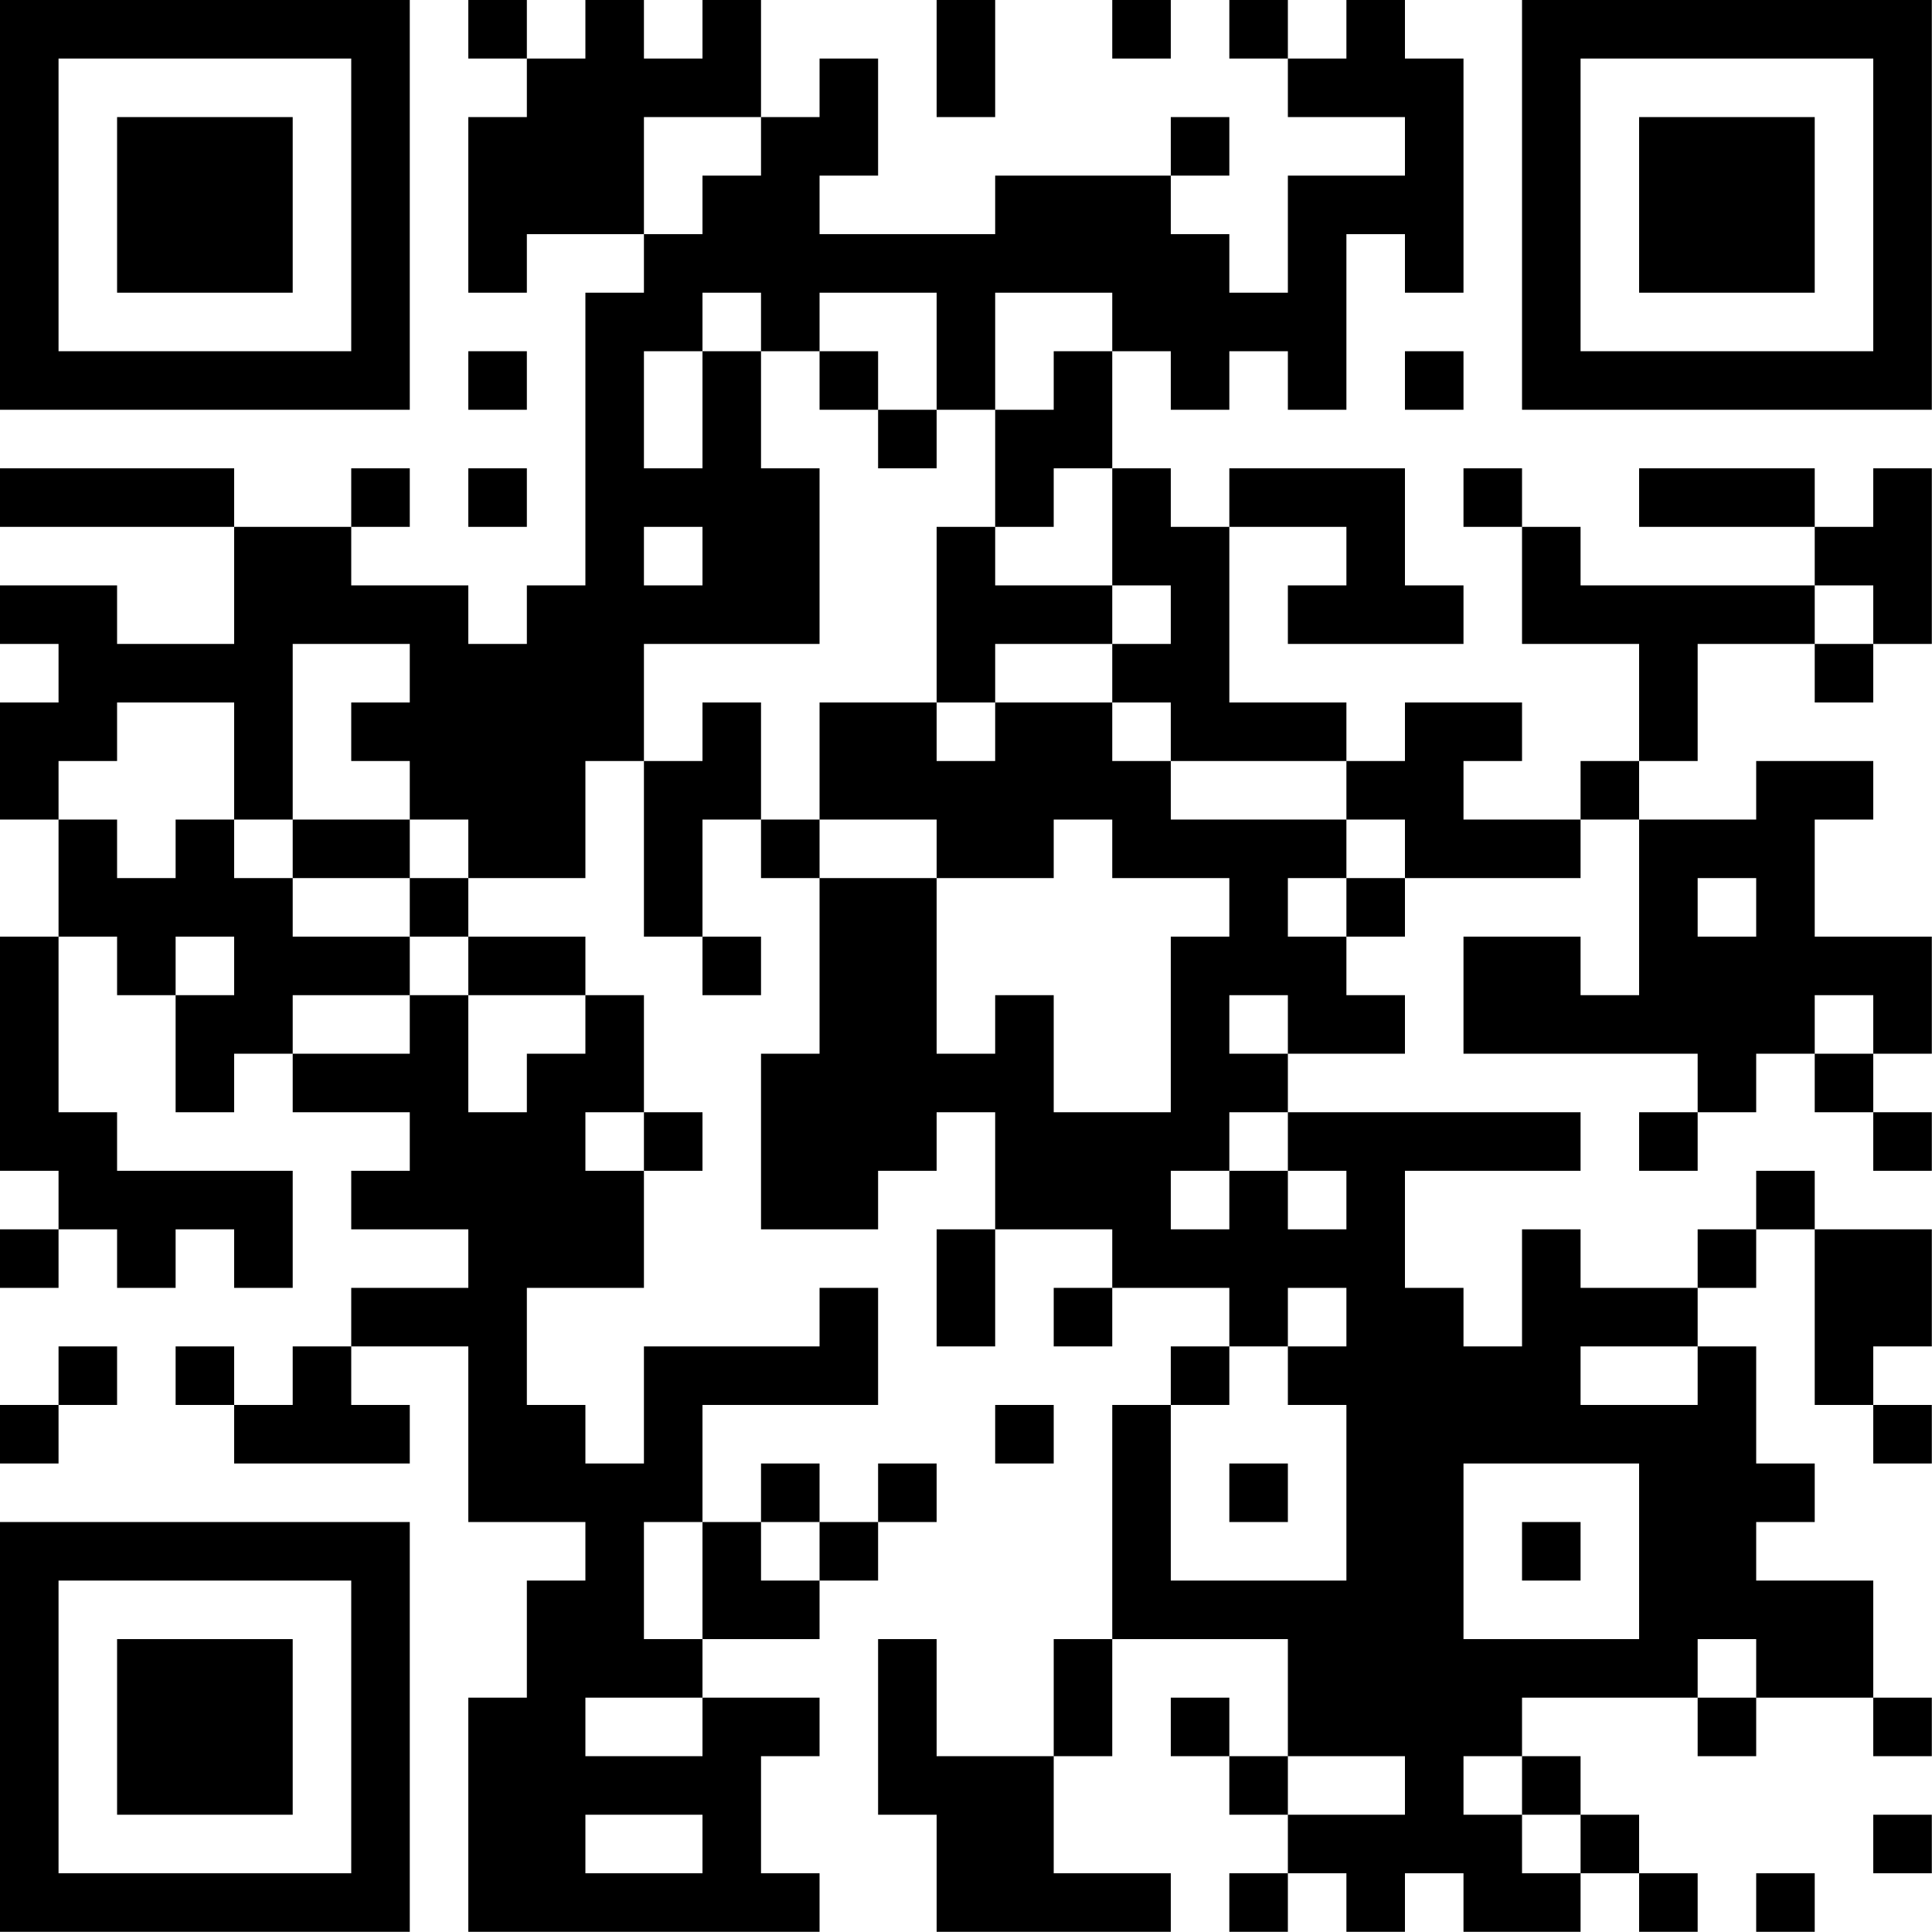 <?xml version="1.0" encoding="UTF-8"?>
<svg xmlns="http://www.w3.org/2000/svg" version="1.1" width="100" height="100" viewBox="0 0 100 100"><rect x="0" y="0" width="100" height="100" fill="#ffffff"/><g transform="scale(3.03)"><g transform="translate(0,0)"><path fill-rule="evenodd" d="M8 0L8 1L9 1L9 2L8 2L8 5L9 5L9 4L11 4L11 5L10 5L10 10L9 10L9 11L8 11L8 10L6 10L6 9L7 9L7 8L6 8L6 9L4 9L4 8L0 8L0 9L4 9L4 11L2 11L2 10L0 10L0 11L1 11L1 12L0 12L0 14L1 14L1 16L0 16L0 20L1 20L1 21L0 21L0 22L1 22L1 21L2 21L2 22L3 22L3 21L4 21L4 22L5 22L5 20L2 20L2 19L1 19L1 16L2 16L2 17L3 17L3 19L4 19L4 18L5 18L5 19L7 19L7 20L6 20L6 21L8 21L8 22L6 22L6 23L5 23L5 24L4 24L4 23L3 23L3 24L4 24L4 25L7 25L7 24L6 24L6 23L8 23L8 26L10 26L10 27L9 27L9 29L8 29L8 33L14 33L14 32L13 32L13 30L14 30L14 29L12 29L12 28L14 28L14 27L15 27L15 26L16 26L16 25L15 25L15 26L14 26L14 25L13 25L13 26L12 26L12 24L15 24L15 22L14 22L14 23L11 23L11 25L10 25L10 24L9 24L9 22L11 22L11 20L12 20L12 19L11 19L11 17L10 17L10 16L8 16L8 15L10 15L10 13L11 13L11 16L12 16L12 17L13 17L13 16L12 16L12 14L13 14L13 15L14 15L14 18L13 18L13 21L15 21L15 20L16 20L16 19L17 19L17 21L16 21L16 23L17 23L17 21L19 21L19 22L18 22L18 23L19 23L19 22L21 22L21 23L20 23L20 24L19 24L19 28L18 28L18 30L16 30L16 28L15 28L15 31L16 31L16 33L20 33L20 32L18 32L18 30L19 30L19 28L22 28L22 30L21 30L21 29L20 29L20 30L21 30L21 31L22 31L22 32L21 32L21 33L22 33L22 32L23 32L23 33L24 33L24 32L25 32L25 33L27 33L27 32L28 32L28 33L29 33L29 32L28 32L28 31L27 31L27 30L26 30L26 29L29 29L29 30L30 30L30 29L32 29L32 30L33 30L33 29L32 29L32 27L30 27L30 26L31 26L31 25L30 25L30 23L29 23L29 22L30 22L30 21L31 21L31 24L32 24L32 25L33 25L33 24L32 24L32 23L33 23L33 21L31 21L31 20L30 20L30 21L29 21L29 22L27 22L27 21L26 21L26 23L25 23L25 22L24 22L24 20L27 20L27 19L22 19L22 18L24 18L24 17L23 17L23 16L24 16L24 15L27 15L27 14L28 14L28 17L27 17L27 16L25 16L25 18L29 18L29 19L28 19L28 20L29 20L29 19L30 19L30 18L31 18L31 19L32 19L32 20L33 20L33 19L32 19L32 18L33 18L33 16L31 16L31 14L32 14L32 13L30 13L30 14L28 14L28 13L29 13L29 11L31 11L31 12L32 12L32 11L33 11L33 8L32 8L32 9L31 9L31 8L28 8L28 9L31 9L31 10L27 10L27 9L26 9L26 8L25 8L25 9L26 9L26 11L28 11L28 13L27 13L27 14L25 14L25 13L26 13L26 12L24 12L24 13L23 13L23 12L21 12L21 9L23 9L23 10L22 10L22 11L25 11L25 10L24 10L24 8L21 8L21 9L20 9L20 8L19 8L19 6L20 6L20 7L21 7L21 6L22 6L22 7L23 7L23 4L24 4L24 5L25 5L25 1L24 1L24 0L23 0L23 1L22 1L22 0L21 0L21 1L22 1L22 2L24 2L24 3L22 3L22 5L21 5L21 4L20 4L20 3L21 3L21 2L20 2L20 3L17 3L17 4L14 4L14 3L15 3L15 1L14 1L14 2L13 2L13 0L12 0L12 1L11 1L11 0L10 0L10 1L9 1L9 0ZM16 0L16 2L17 2L17 0ZM19 0L19 1L20 1L20 0ZM11 2L11 4L12 4L12 3L13 3L13 2ZM12 5L12 6L11 6L11 8L12 8L12 6L13 6L13 8L14 8L14 11L11 11L11 13L12 13L12 12L13 12L13 14L14 14L14 15L16 15L16 18L17 18L17 17L18 17L18 19L20 19L20 16L21 16L21 15L19 15L19 14L18 14L18 15L16 15L16 14L14 14L14 12L16 12L16 13L17 13L17 12L19 12L19 13L20 13L20 14L23 14L23 15L22 15L22 16L23 16L23 15L24 15L24 14L23 14L23 13L20 13L20 12L19 12L19 11L20 11L20 10L19 10L19 8L18 8L18 9L17 9L17 7L18 7L18 6L19 6L19 5L17 5L17 7L16 7L16 5L14 5L14 6L13 6L13 5ZM8 6L8 7L9 7L9 6ZM14 6L14 7L15 7L15 8L16 8L16 7L15 7L15 6ZM24 6L24 7L25 7L25 6ZM8 8L8 9L9 9L9 8ZM11 9L11 10L12 10L12 9ZM16 9L16 12L17 12L17 11L19 11L19 10L17 10L17 9ZM31 10L31 11L32 11L32 10ZM5 11L5 14L4 14L4 12L2 12L2 13L1 13L1 14L2 14L2 15L3 15L3 14L4 14L4 15L5 15L5 16L7 16L7 17L5 17L5 18L7 18L7 17L8 17L8 19L9 19L9 18L10 18L10 17L8 17L8 16L7 16L7 15L8 15L8 14L7 14L7 13L6 13L6 12L7 12L7 11ZM5 14L5 15L7 15L7 14ZM29 15L29 16L30 16L30 15ZM3 16L3 17L4 17L4 16ZM21 17L21 18L22 18L22 17ZM31 17L31 18L32 18L32 17ZM10 19L10 20L11 20L11 19ZM21 19L21 20L20 20L20 21L21 21L21 20L22 20L22 21L23 21L23 20L22 20L22 19ZM22 22L22 23L21 23L21 24L20 24L20 27L23 27L23 24L22 24L22 23L23 23L23 22ZM1 23L1 24L0 24L0 25L1 25L1 24L2 24L2 23ZM27 23L27 24L29 24L29 23ZM17 24L17 25L18 25L18 24ZM21 25L21 26L22 26L22 25ZM25 25L25 28L28 28L28 25ZM11 26L11 28L12 28L12 26ZM13 26L13 27L14 27L14 26ZM26 26L26 27L27 27L27 26ZM29 28L29 29L30 29L30 28ZM10 29L10 30L12 30L12 29ZM22 30L22 31L24 31L24 30ZM25 30L25 31L26 31L26 32L27 32L27 31L26 31L26 30ZM10 31L10 32L12 32L12 31ZM32 31L32 32L33 32L33 31ZM30 32L30 33L31 33L31 32ZM0 0L0 7L7 7L7 0ZM1 1L1 6L6 6L6 1ZM2 2L2 5L5 5L5 2ZM26 0L26 7L33 7L33 0ZM27 1L27 6L32 6L32 1ZM28 2L28 5L31 5L31 2ZM0 26L0 33L7 33L7 26ZM1 27L1 32L6 32L6 27ZM2 28L2 31L5 31L5 28Z" fill="#000000"/></g></g></svg>
